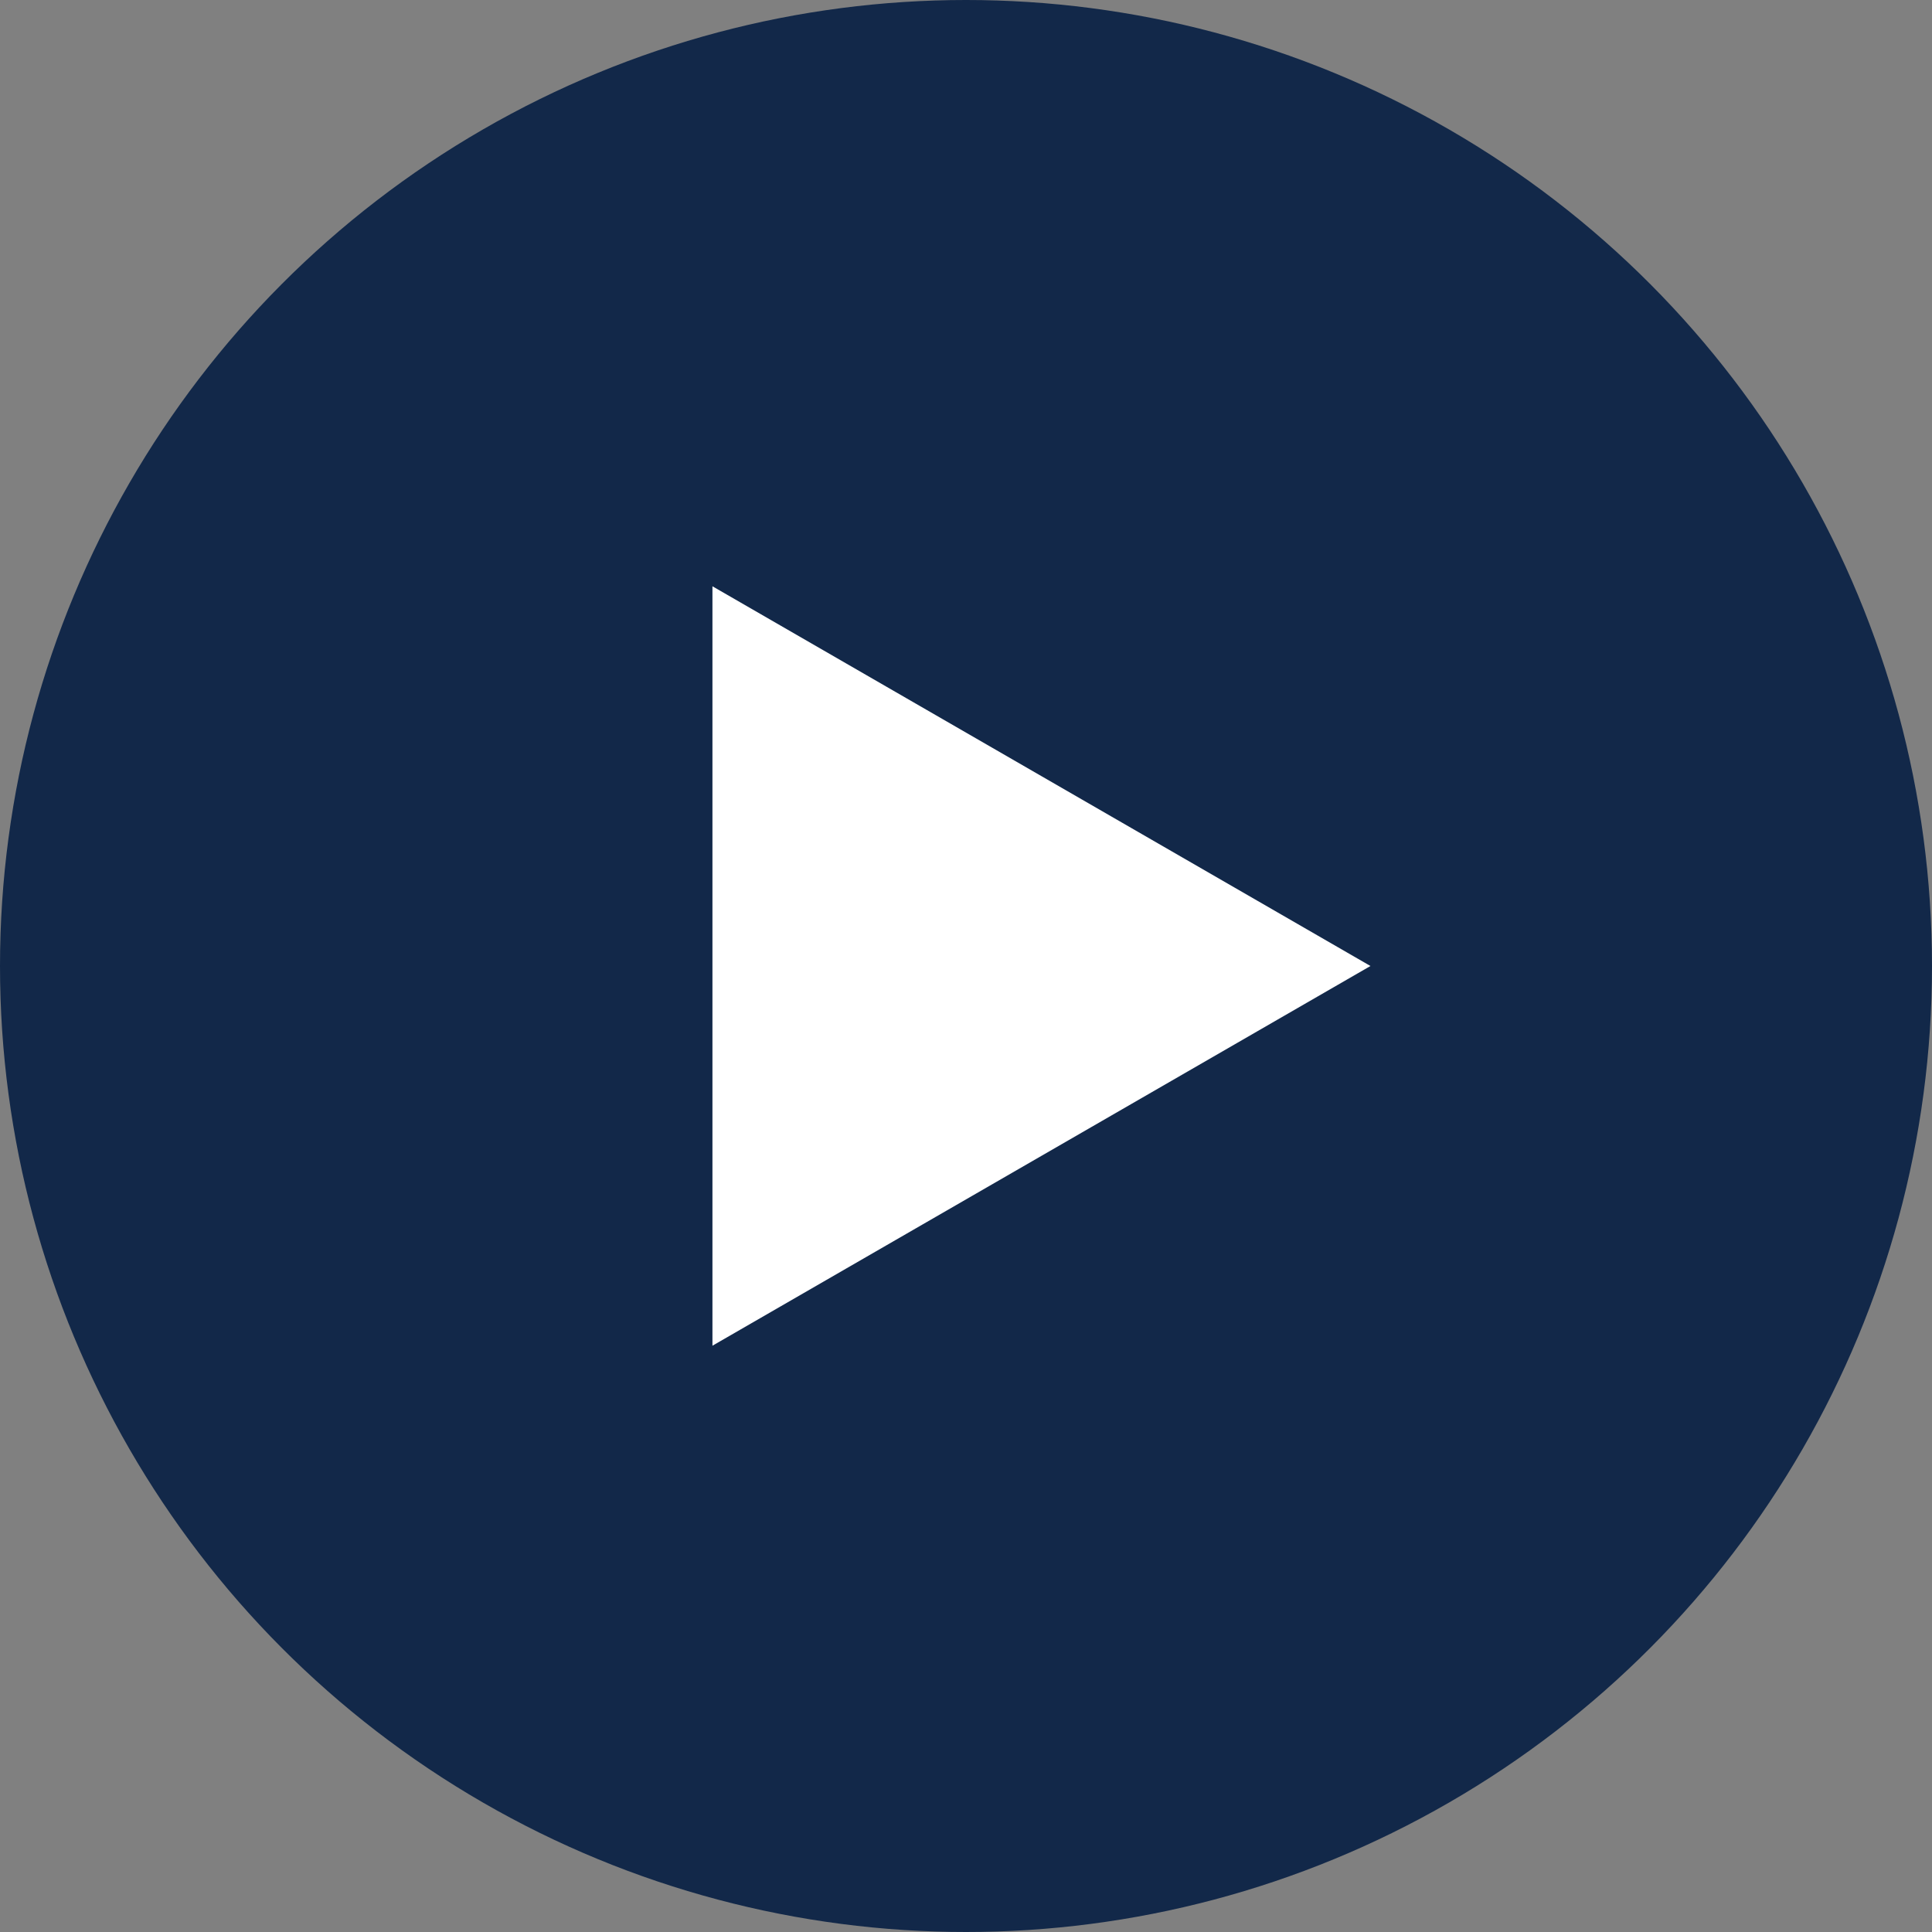 <?xml version="1.0" encoding="UTF-8"?>
<svg id="_レイヤー_2" data-name="レイヤー 2" xmlns="http://www.w3.org/2000/svg" viewBox="0 0 15.62 15.62">
  <rect x="0" y="0" width="15.62" height="15.62" fill="#808080" stroke="none"/>
  <defs>
    <style>
      .cls-1 {
        fill: #122849;
      }

      .cls-1, .cls-2 {
        stroke-width: 0px;
      }

      .cls-2 {
        fill: #fff;
      }
    </style>
  </defs>
  <g id="_レイヤー_1-2" data-name="レイヤー 1">
    <g>
      <circle class="cls-1" cx="7.81" cy="7.81" r="7.81"/>
      <polygon class="cls-2" points="11.08 7.81 5.76 4.74 5.76 10.88 11.08 7.81"/>
    </g>
  </g>
</svg>